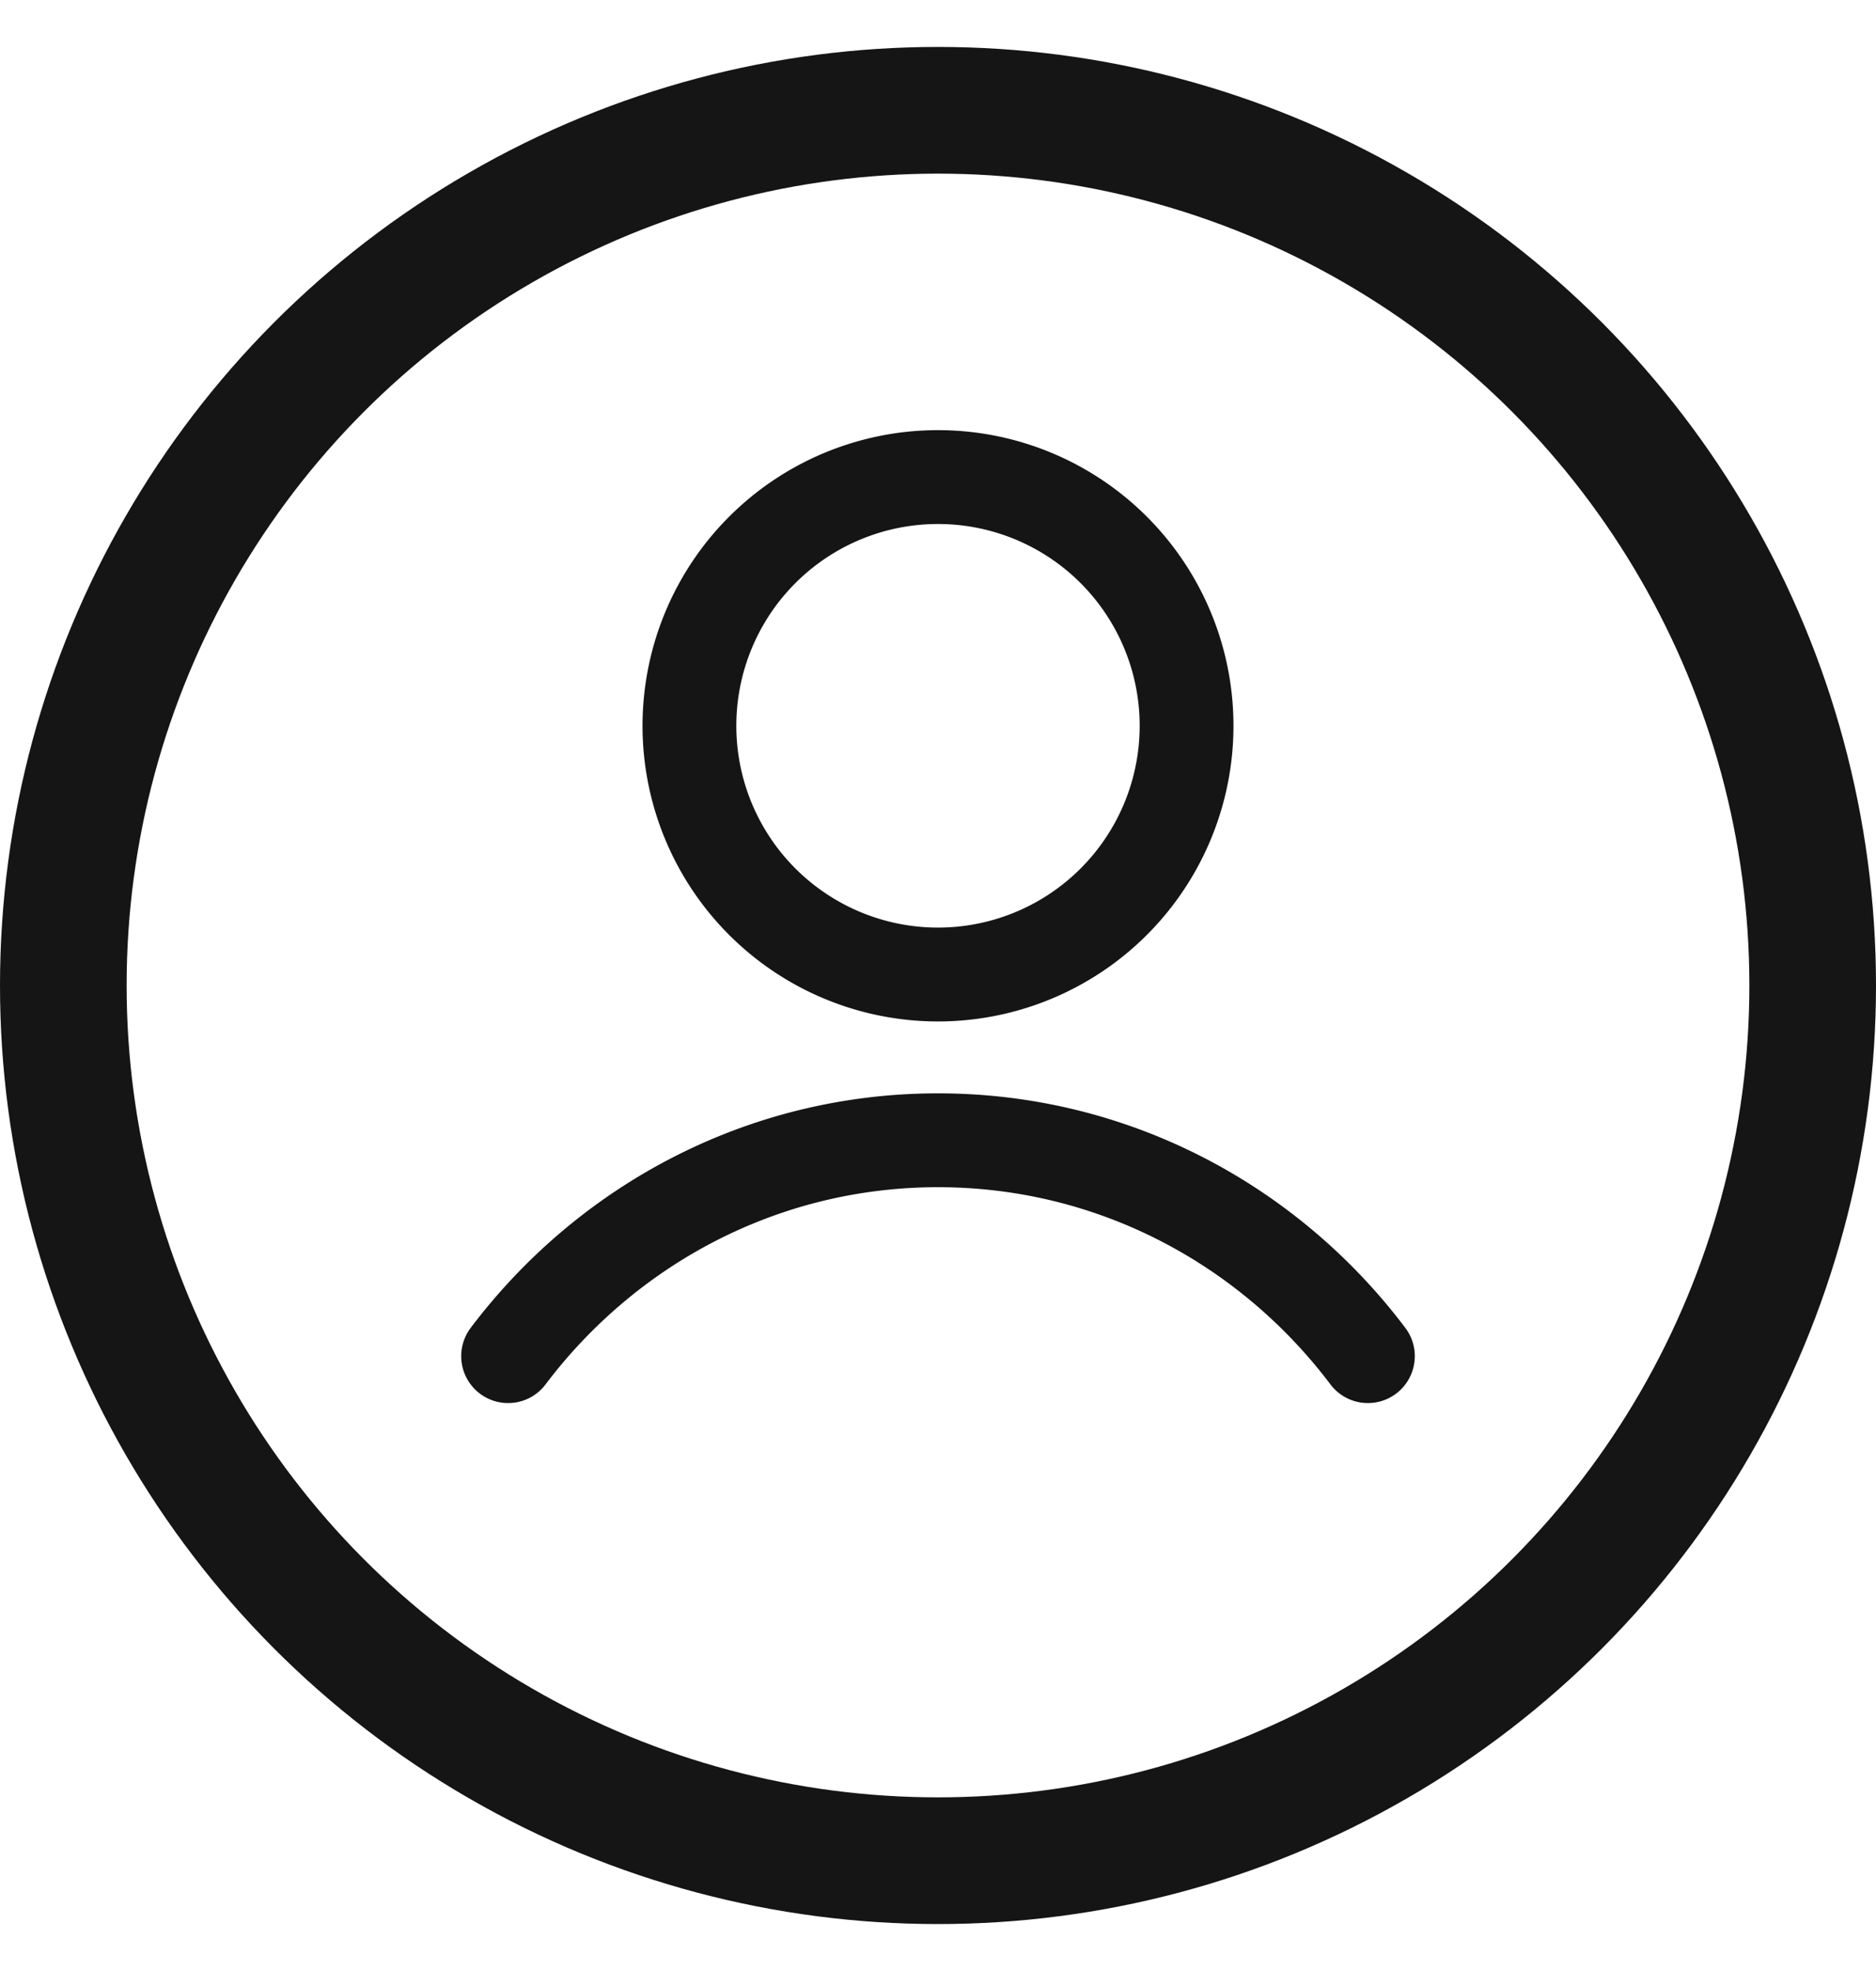 <svg width="20" height="21" viewBox="0 0 20 21" fill="none" xmlns="http://www.w3.org/2000/svg">
    <circle cx="10" cy="10.5" r="9.325" stroke="#151515" stroke-width="1.35"/>
    <path d="M5.417 14.449c1.057-1.399 2.716-2.3 4.583-2.3s3.527.901 4.583 2.3M12.65 7.733a2.65 2.65 0 1 1-5.3 0 2.65 2.65 0 0 1 5.3 0z" stroke="#151515" stroke-linecap="round" stroke-linejoin="round"/>
</svg>
